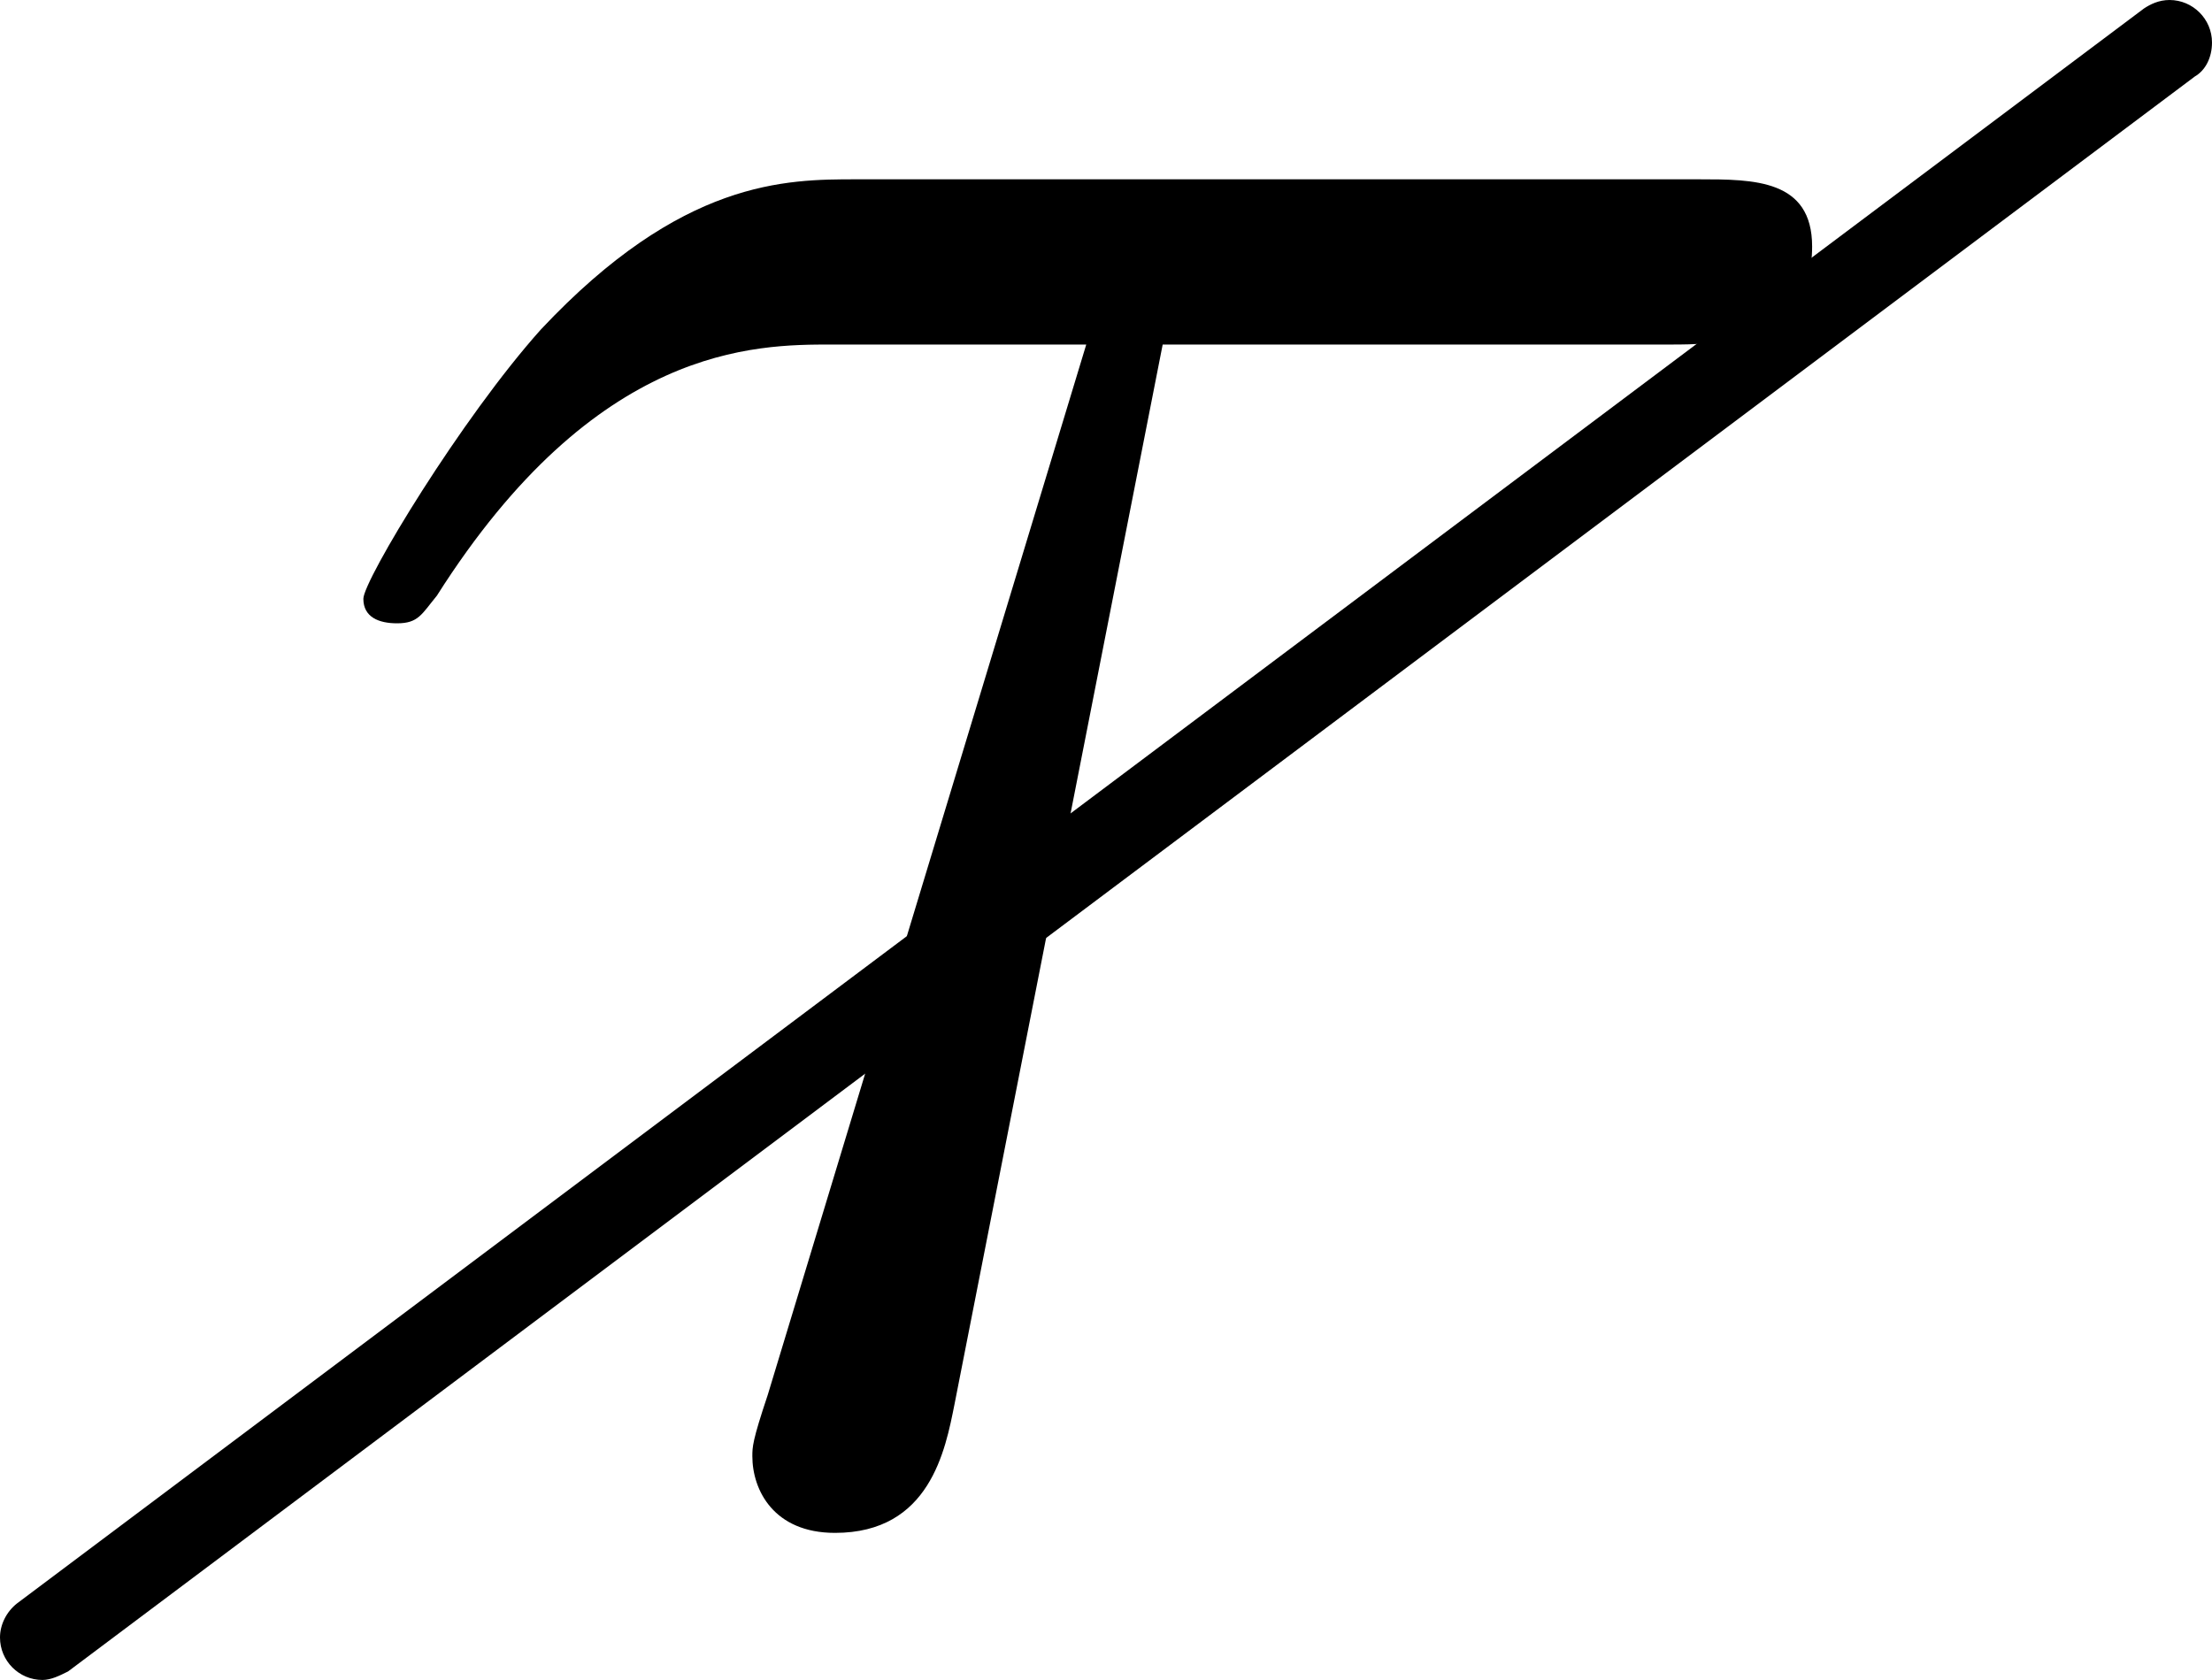 <?xml version='1.0' encoding='UTF-8'?>
<!-- This file was generated by dvisvgm 2.9.1 -->
<svg version='1.1' xmlns='http://www.w3.org/2000/svg' xmlns:xlink='http://www.w3.org/1999/xlink' width='10.361pt' height='7.87pt' viewBox='50.474 21.022 10.361 7.87'>
<defs>
<path id='g16-28' d='M4.117-5.409H6.499C6.685-5.409 7.159-5.409 7.159-5.868C7.159-6.183 6.886-6.183 6.628-6.183H2.683C2.353-6.183 1.865-6.183 1.205-5.48C.832-5.064 .373-4.304 .373-4.218S.445-4.103 .531-4.103C.631-4.103 .646-4.146 .717-4.232C1.463-5.409 2.209-5.409 2.568-5.409H3.759L2.267-.488C2.195-.273 2.195-.244 2.195-.201C2.195-.043 2.295 .158 2.582 .158C3.027 .158 3.099-.23 3.142-.445L4.117-5.409Z'/>
<path id='g30-26' d='M10.082-7.313C10.132-7.342 10.162-7.402 10.162-7.472C10.162-7.582 10.072-7.671 9.963-7.671C9.913-7.671 9.873-7.651 9.843-7.631L-.12-.159C-.169-.12-.199-.06-.199 0C-.199 .11-.11 .199 0 .199C.04 .199 .08 .179 .12 .159L10.082-7.313Z'/>
</defs>
<g id='page1'>
<use x='50.673' y='28.693' xlink:href='#g30-26'/>
<use x='51.803' y='28.045' xlink:href='#g16-28'/>
</g>
</svg>
